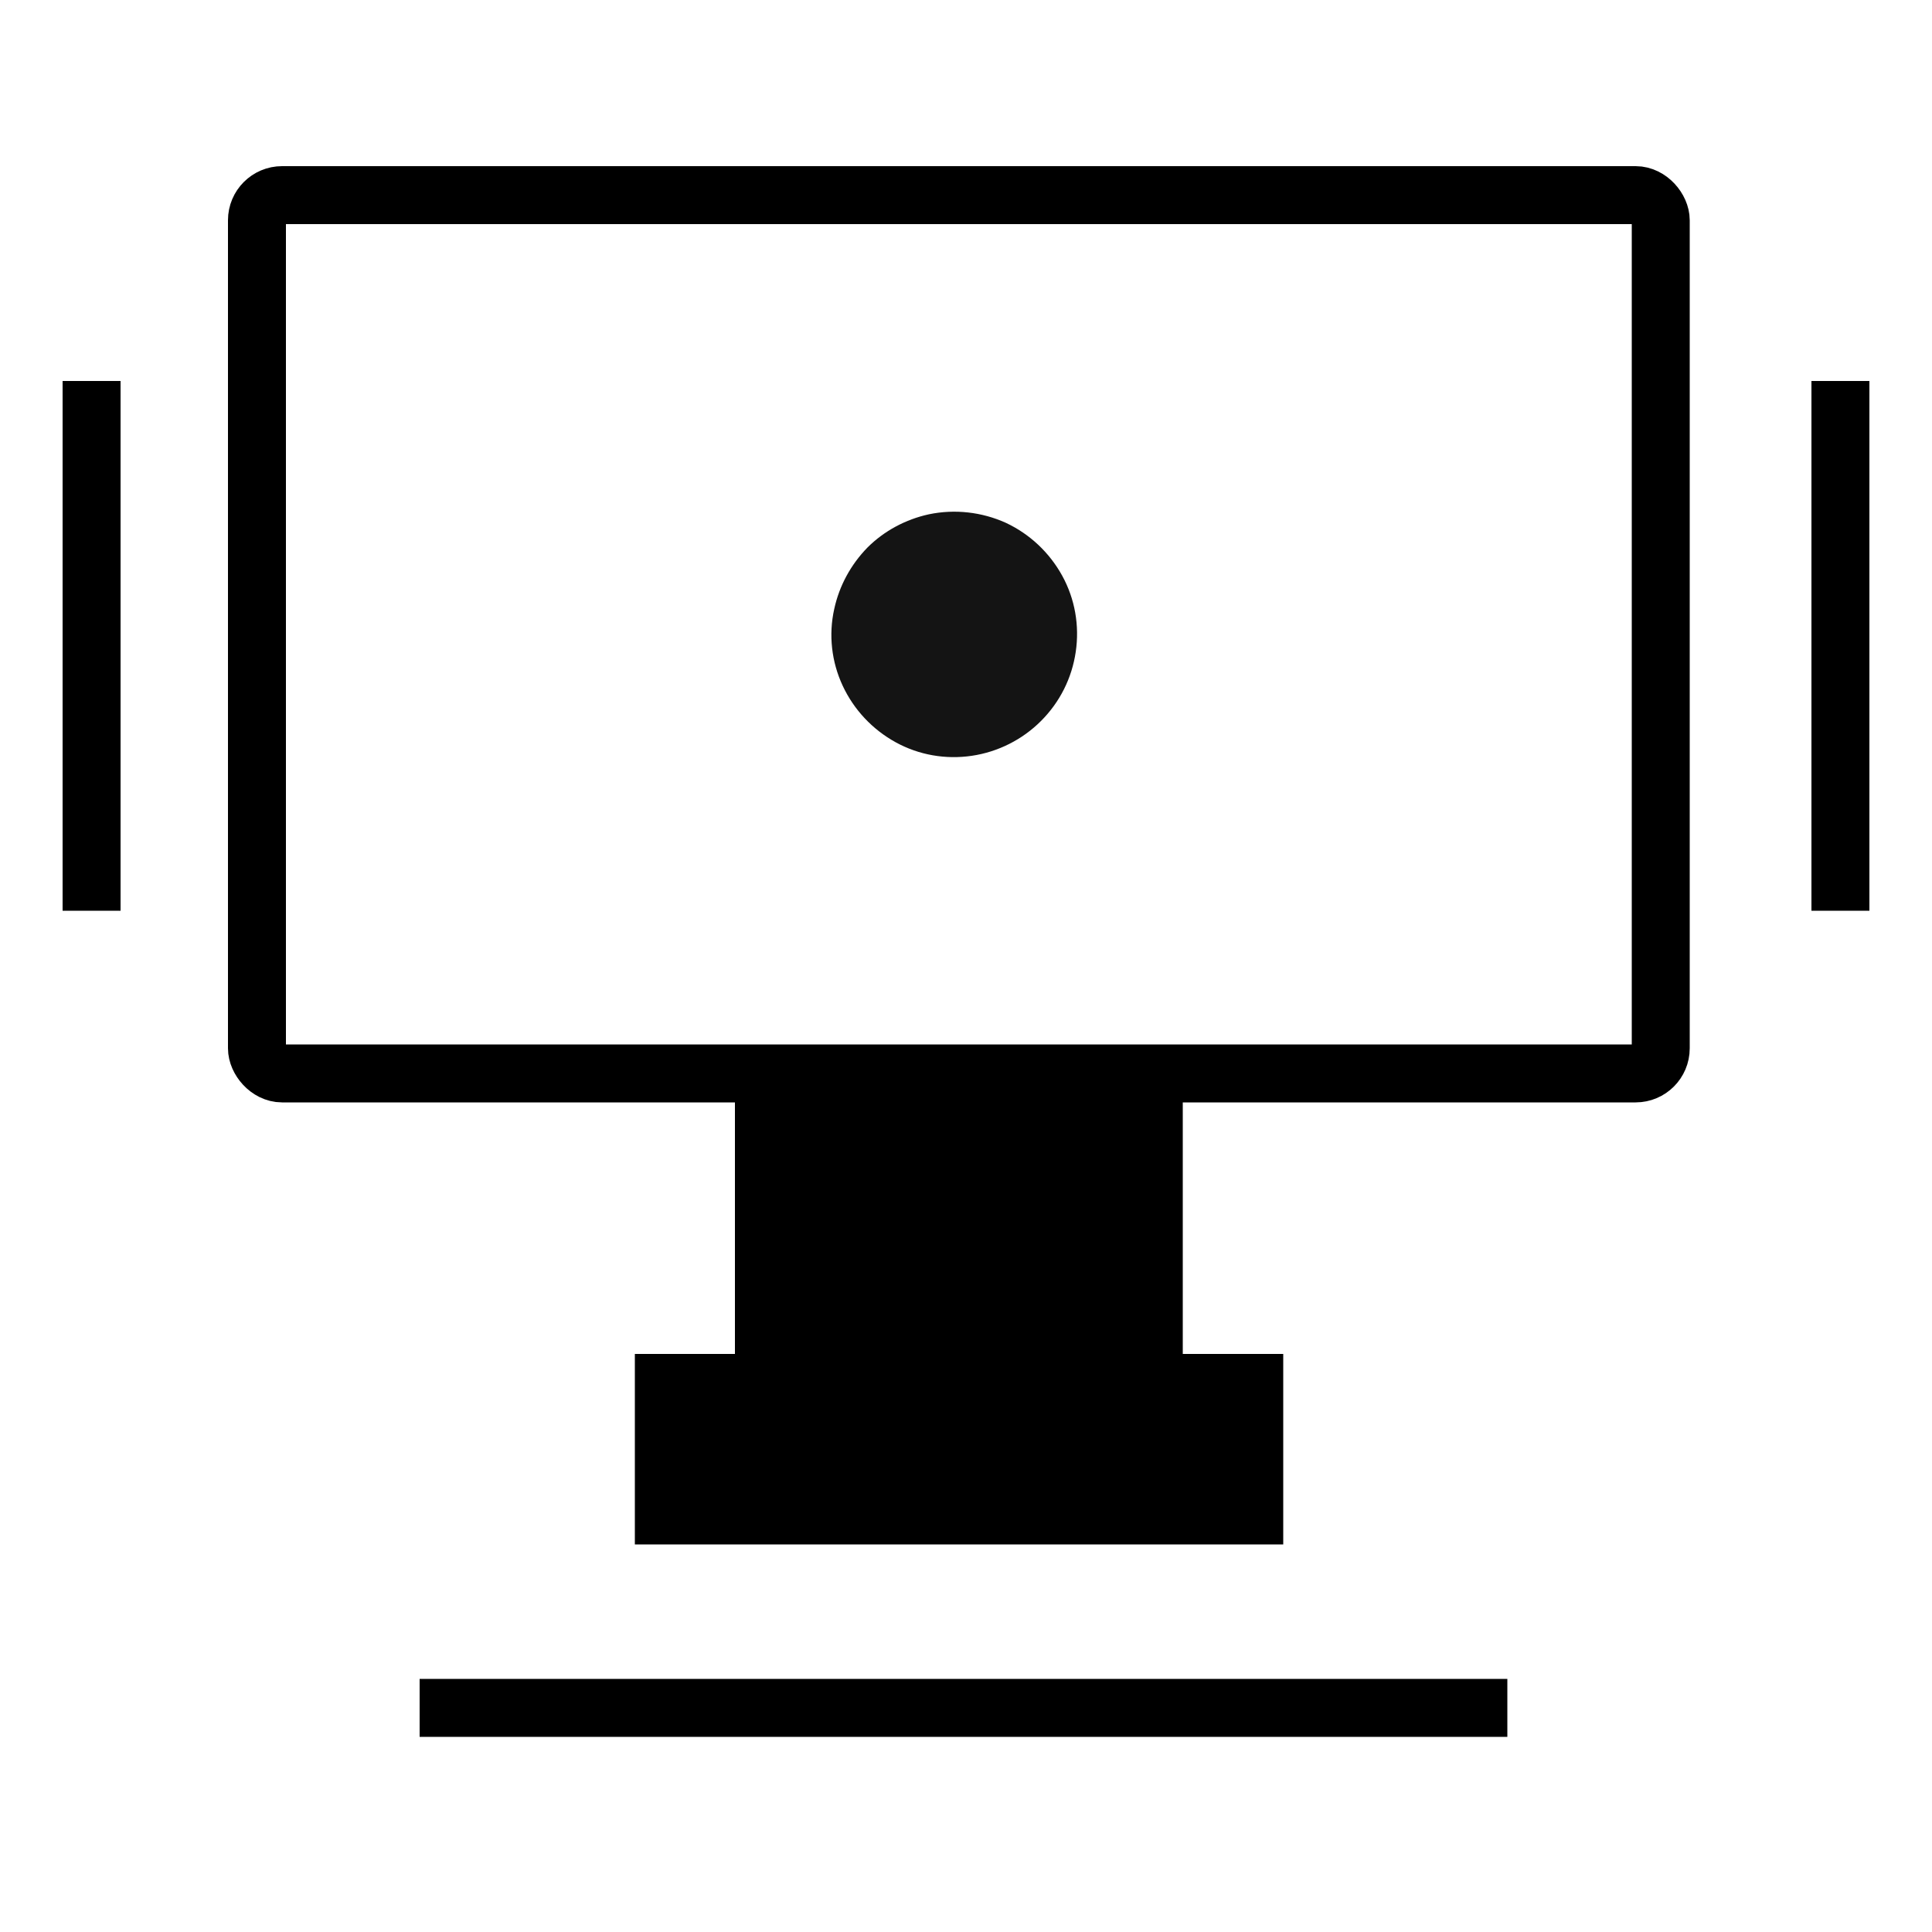 <?xml version="1.0" encoding="UTF-8"?><svg id="Warstwa_1" xmlns="http://www.w3.org/2000/svg" width="50" height="50" viewBox="0 0 50 50"><defs><style>.cls-1{fill:none;stroke:#000;stroke-miterlimit:10;stroke-width:1.5px;}.cls-2{fill:#141414;}</style></defs><rect class="cls-1" x="6.65" y="5.05" width="36.33" height="22.73" rx=".65" ry=".65"/><polygon points="33.21 35.04 33.21 39.97 16.43 39.97 16.43 35.04 19.02 35.04 19.02 28.52 30.61 28.52 30.61 35.04 33.21 35.04"/><path class="cls-2" d="m24.04,13.31c.67-.14,1.37-.06,1.99.22.62.29,1.13.77,1.46,1.37.33.6.45,1.29.35,1.97-.1.68-.41,1.3-.9,1.79-.48.48-1.11.8-1.79.9-.68.1-1.37-.02-1.97-.35-.6-.33-1.08-.84-1.37-1.46-.29-.62-.37-1.32-.22-1.99.13-.6.43-1.15.86-1.59.43-.43.99-.73,1.59-.86Z"/><rect x="1.62" y="9.86" width="1.5" height="13.71"/><rect x="46.88" y="9.86" width="1.5" height="13.71"/><rect x="24.18" y="30.12" width="1.5" height="28.15" transform="translate(69.13 19.27) rotate(90)"/></svg>